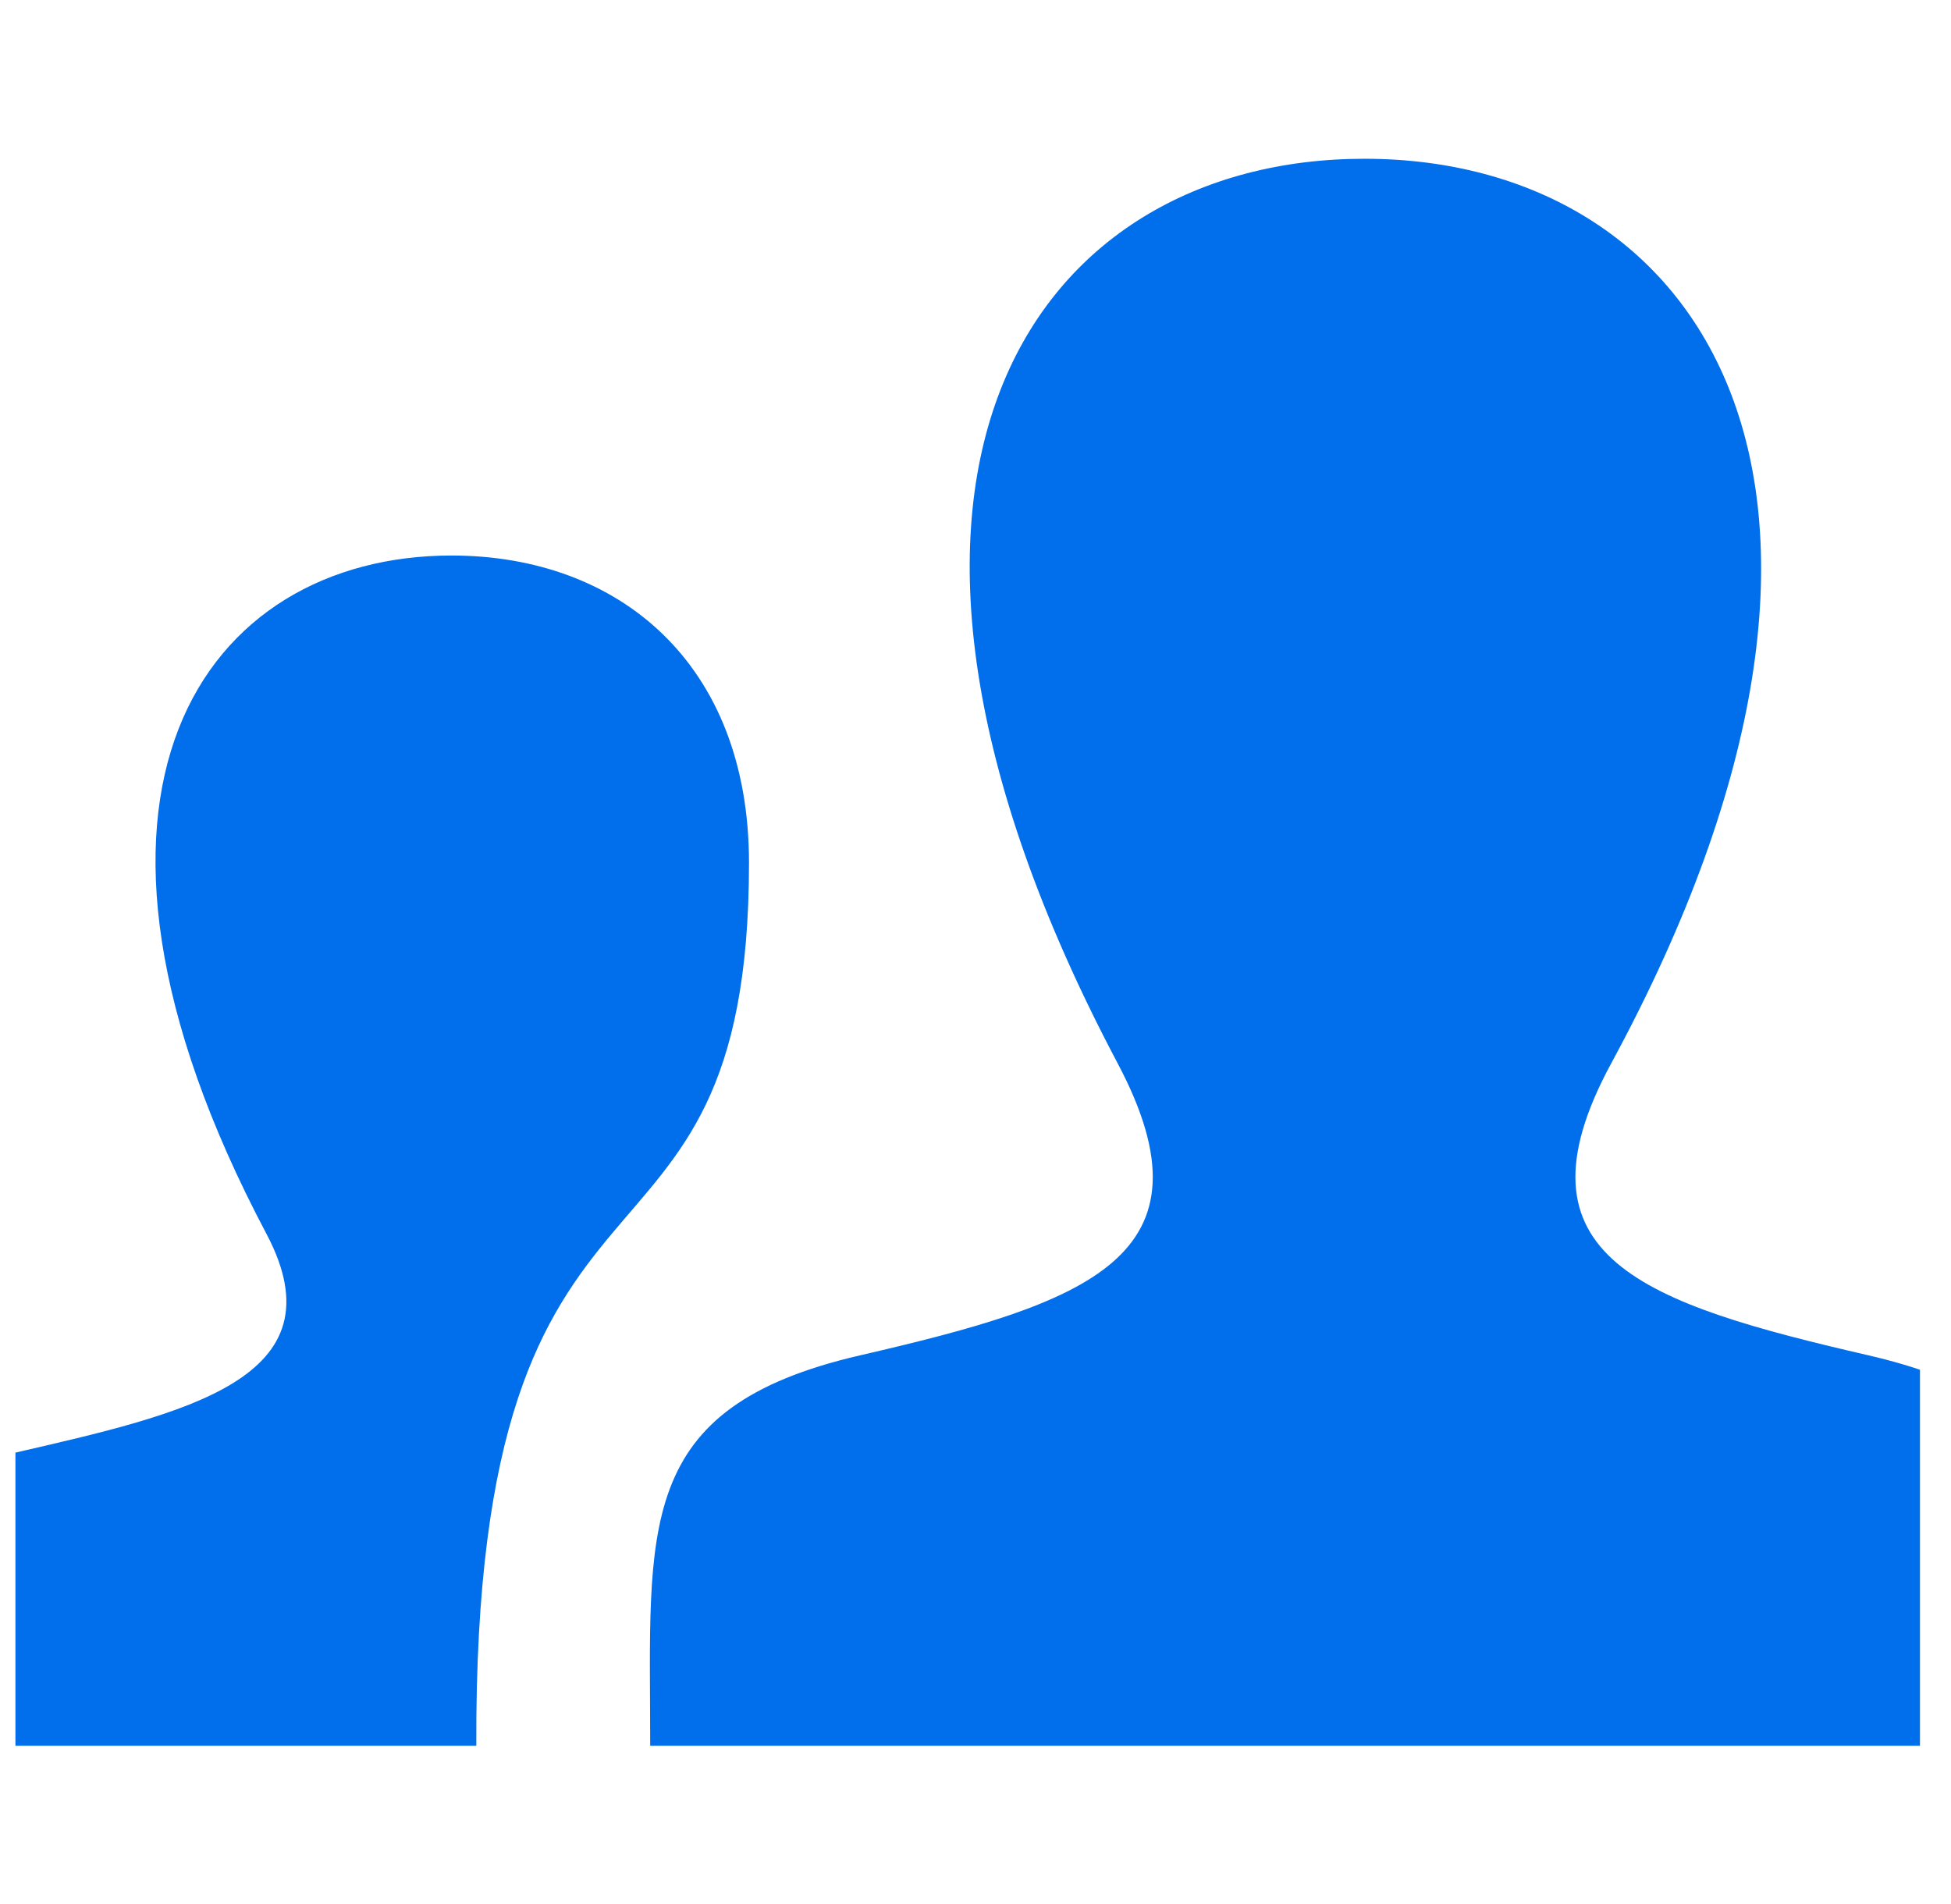 <svg width="42" height="41" viewBox="0 0 42 41" fill="none" xmlns="http://www.w3.org/2000/svg">
<g clip-path="url(#clip0_4515_72991)">
<path d="M18.514 29.18C23.41 28.049 26.268 27.06 24.059 22.89C17.342 10.202 22.279 3.418 29.374 3.418C36.609 3.418 41.425 10.463 34.687 22.89C32.411 27.084 35.434 28.073 40.225 29.18C44.467 30.16 44.747 32.232 44.747 35.823V37.585H13.997C13.997 32.895 13.622 30.311 18.514 29.18ZM-3.086 37.585H10.254C10.195 23.616 16.124 28.508 16.124 18.576C16.124 14.286 13.324 11.96 9.721 11.96C4.4 11.96 0.698 17.049 5.736 26.564C7.391 29.69 3.975 30.434 0.302 31.281C-2.879 32.016 -3.086 33.57 -3.086 36.264V37.585Z" fill="#016FEB"/>
</g>
<defs>
<clipPath id="clip0_4515_72991">
<rect width="41" height="41" fill="white" transform="translate(0.332)"/>
</clipPath>
</defs>
</svg>
